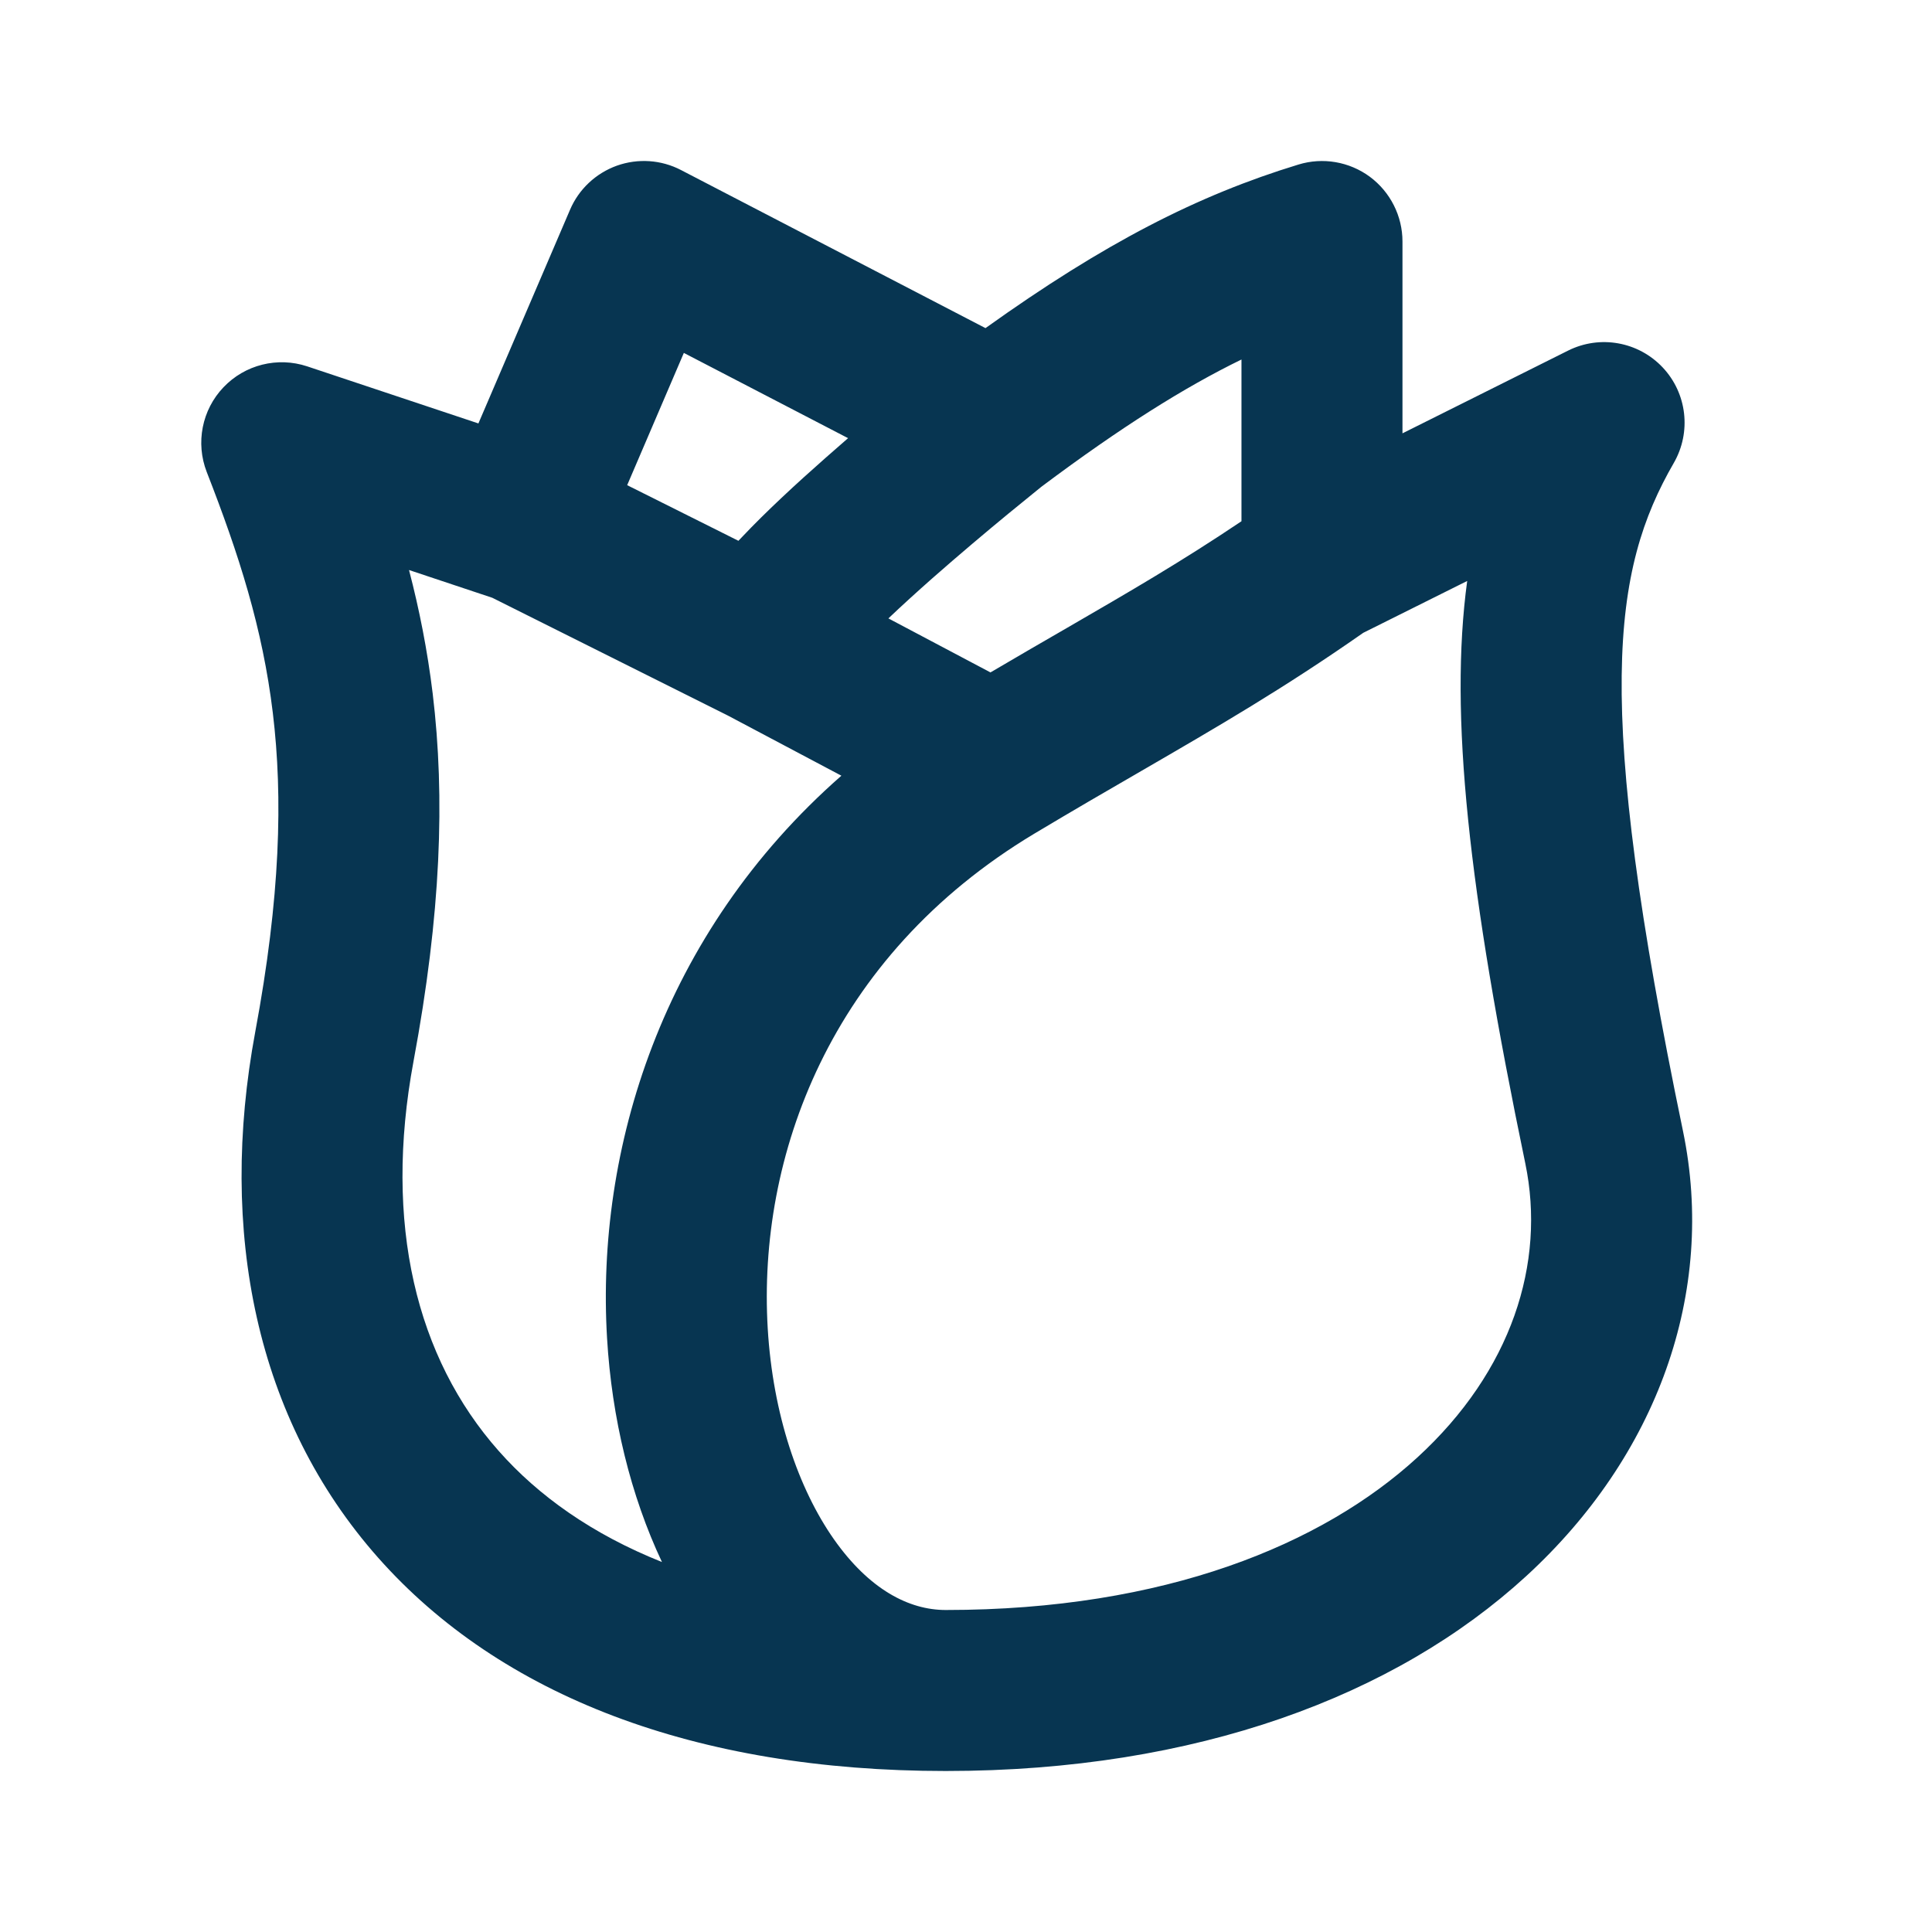 <svg width="24" height="24" viewBox="0 0 24 24" fill="none" xmlns="http://www.w3.org/2000/svg">
<path fill-rule="evenodd" clip-rule="evenodd" d="M17.017 2.196C17.271 2.385 17.422 2.683 17.422 3V5.383L19.48 4.355C19.875 4.158 20.352 4.243 20.655 4.565C20.957 4.886 21.013 5.367 20.793 5.75C20.026 7.079 19.795 8.697 20.906 14.047C21.324 16.059 20.582 18.092 18.957 19.581C17.336 21.066 14.864 22 11.748 22C8.636 22 6.216 21.064 4.698 19.351C3.175 17.631 2.71 15.295 3.171 12.817C3.483 11.144 3.516 9.905 3.389 8.855C3.262 7.804 2.97 6.893 2.568 5.863C2.428 5.502 2.508 5.092 2.776 4.811C3.043 4.53 3.448 4.429 3.816 4.551L5.943 5.26L7.081 2.606C7.19 2.35 7.402 2.152 7.663 2.058C7.925 1.965 8.214 1.984 8.461 2.113L12.242 4.076C13.718 3.02 14.877 2.426 16.13 2.044C16.433 1.951 16.762 2.008 17.017 2.196ZM10.535 5.443L8.495 4.384L7.791 6.027L9.173 6.718C9.187 6.703 9.201 6.688 9.216 6.673C9.512 6.359 9.893 6.007 10.255 5.688C10.349 5.605 10.443 5.523 10.535 5.443ZM9.042 8.889L6.116 7.426L5.081 7.081C5.208 7.567 5.309 8.073 5.375 8.615C5.531 9.908 5.478 11.356 5.137 13.183C4.761 15.205 5.172 16.869 6.195 18.024C6.688 18.582 7.358 19.059 8.223 19.404C7.834 18.578 7.6 17.619 7.541 16.622C7.402 14.291 8.212 11.601 10.452 9.636L9.042 8.889ZM12.304 8.353C12.65 8.149 12.964 7.968 13.258 7.798C14.033 7.349 14.672 6.979 15.422 6.475V4.466C14.71 4.813 13.928 5.305 12.944 6.041L12.925 6.056L12.839 6.126C12.764 6.187 12.656 6.274 12.526 6.381C12.265 6.596 11.921 6.885 11.578 7.187C11.387 7.356 11.203 7.523 11.036 7.682L12.304 8.353ZM16.935 7.861C15.944 8.554 15.123 9.029 14.185 9.573C13.77 9.813 13.333 10.066 12.847 10.357C10.295 11.889 9.411 14.383 9.537 16.503C9.601 17.572 9.919 18.494 10.359 19.121C10.798 19.745 11.291 20 11.748 20C14.475 20 16.429 19.184 17.606 18.106C18.778 17.033 19.205 15.691 18.948 14.453C18.241 11.05 18.001 8.876 18.226 7.217L16.935 7.861Z" fill="#073551"/>
</svg>
